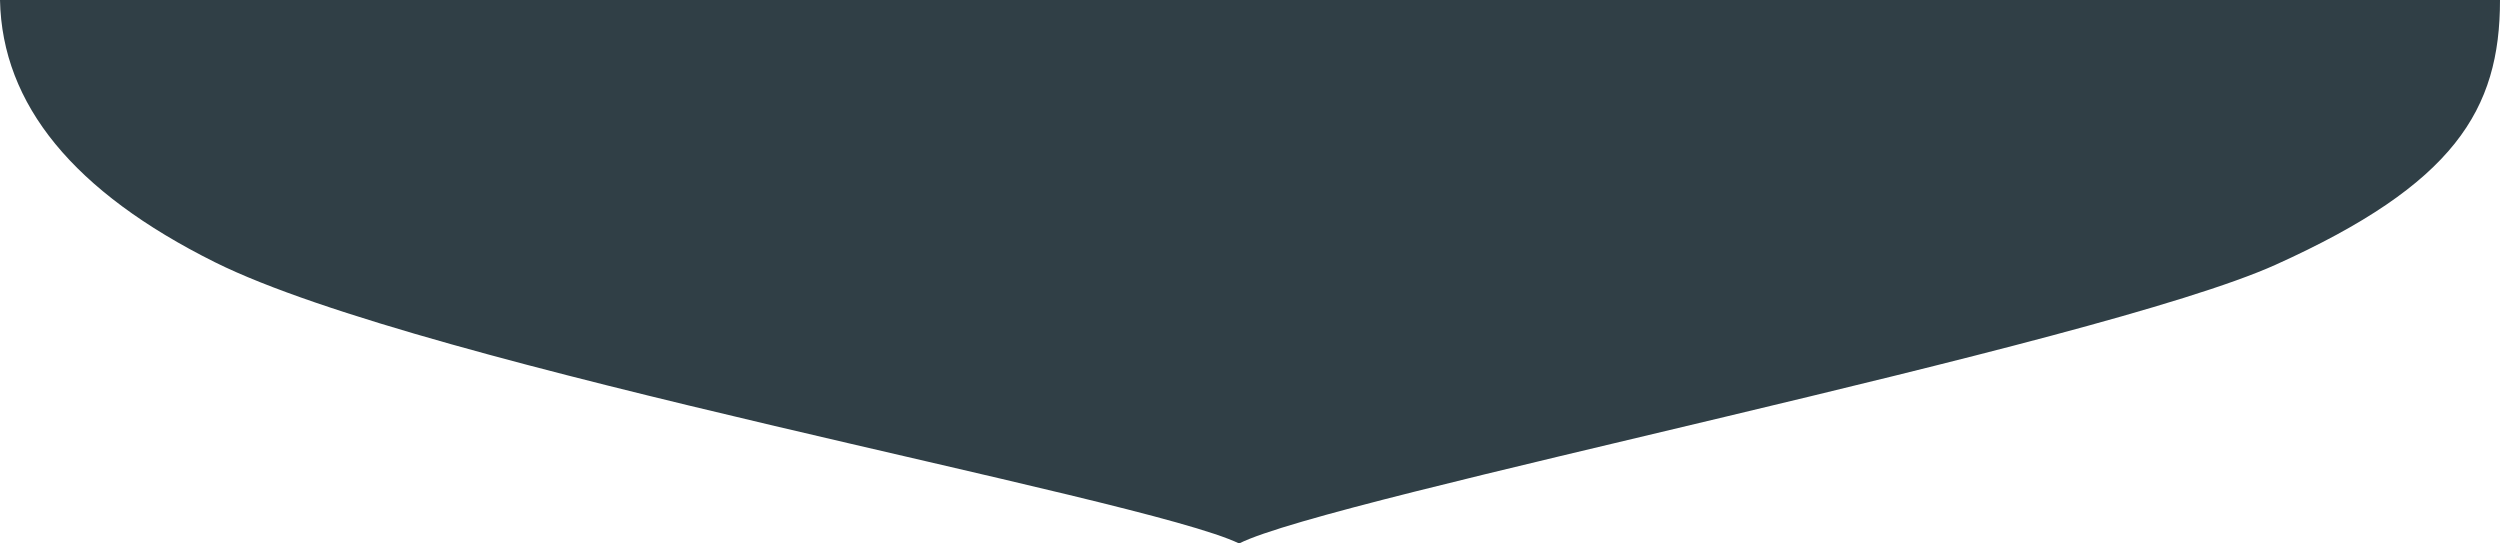 <svg xmlns="http://www.w3.org/2000/svg" width="345" height="75" viewBox="0 0 350 76" preserveAspectRatio="xMinYMid">
    <path fill="#303F46" fill-rule="evenodd" d="M 0,-0.043 C 0.293,14.599 10.34,26.829 30.091,36.669 59.715,51.428 160.127,69.558 173.478,76.043 186.274,69.549 293.59,48.295 318.591,37.019 343.593,25.742 350,15.368 350,-0.043 V -1.058 H 0 Z"/>
</svg>
